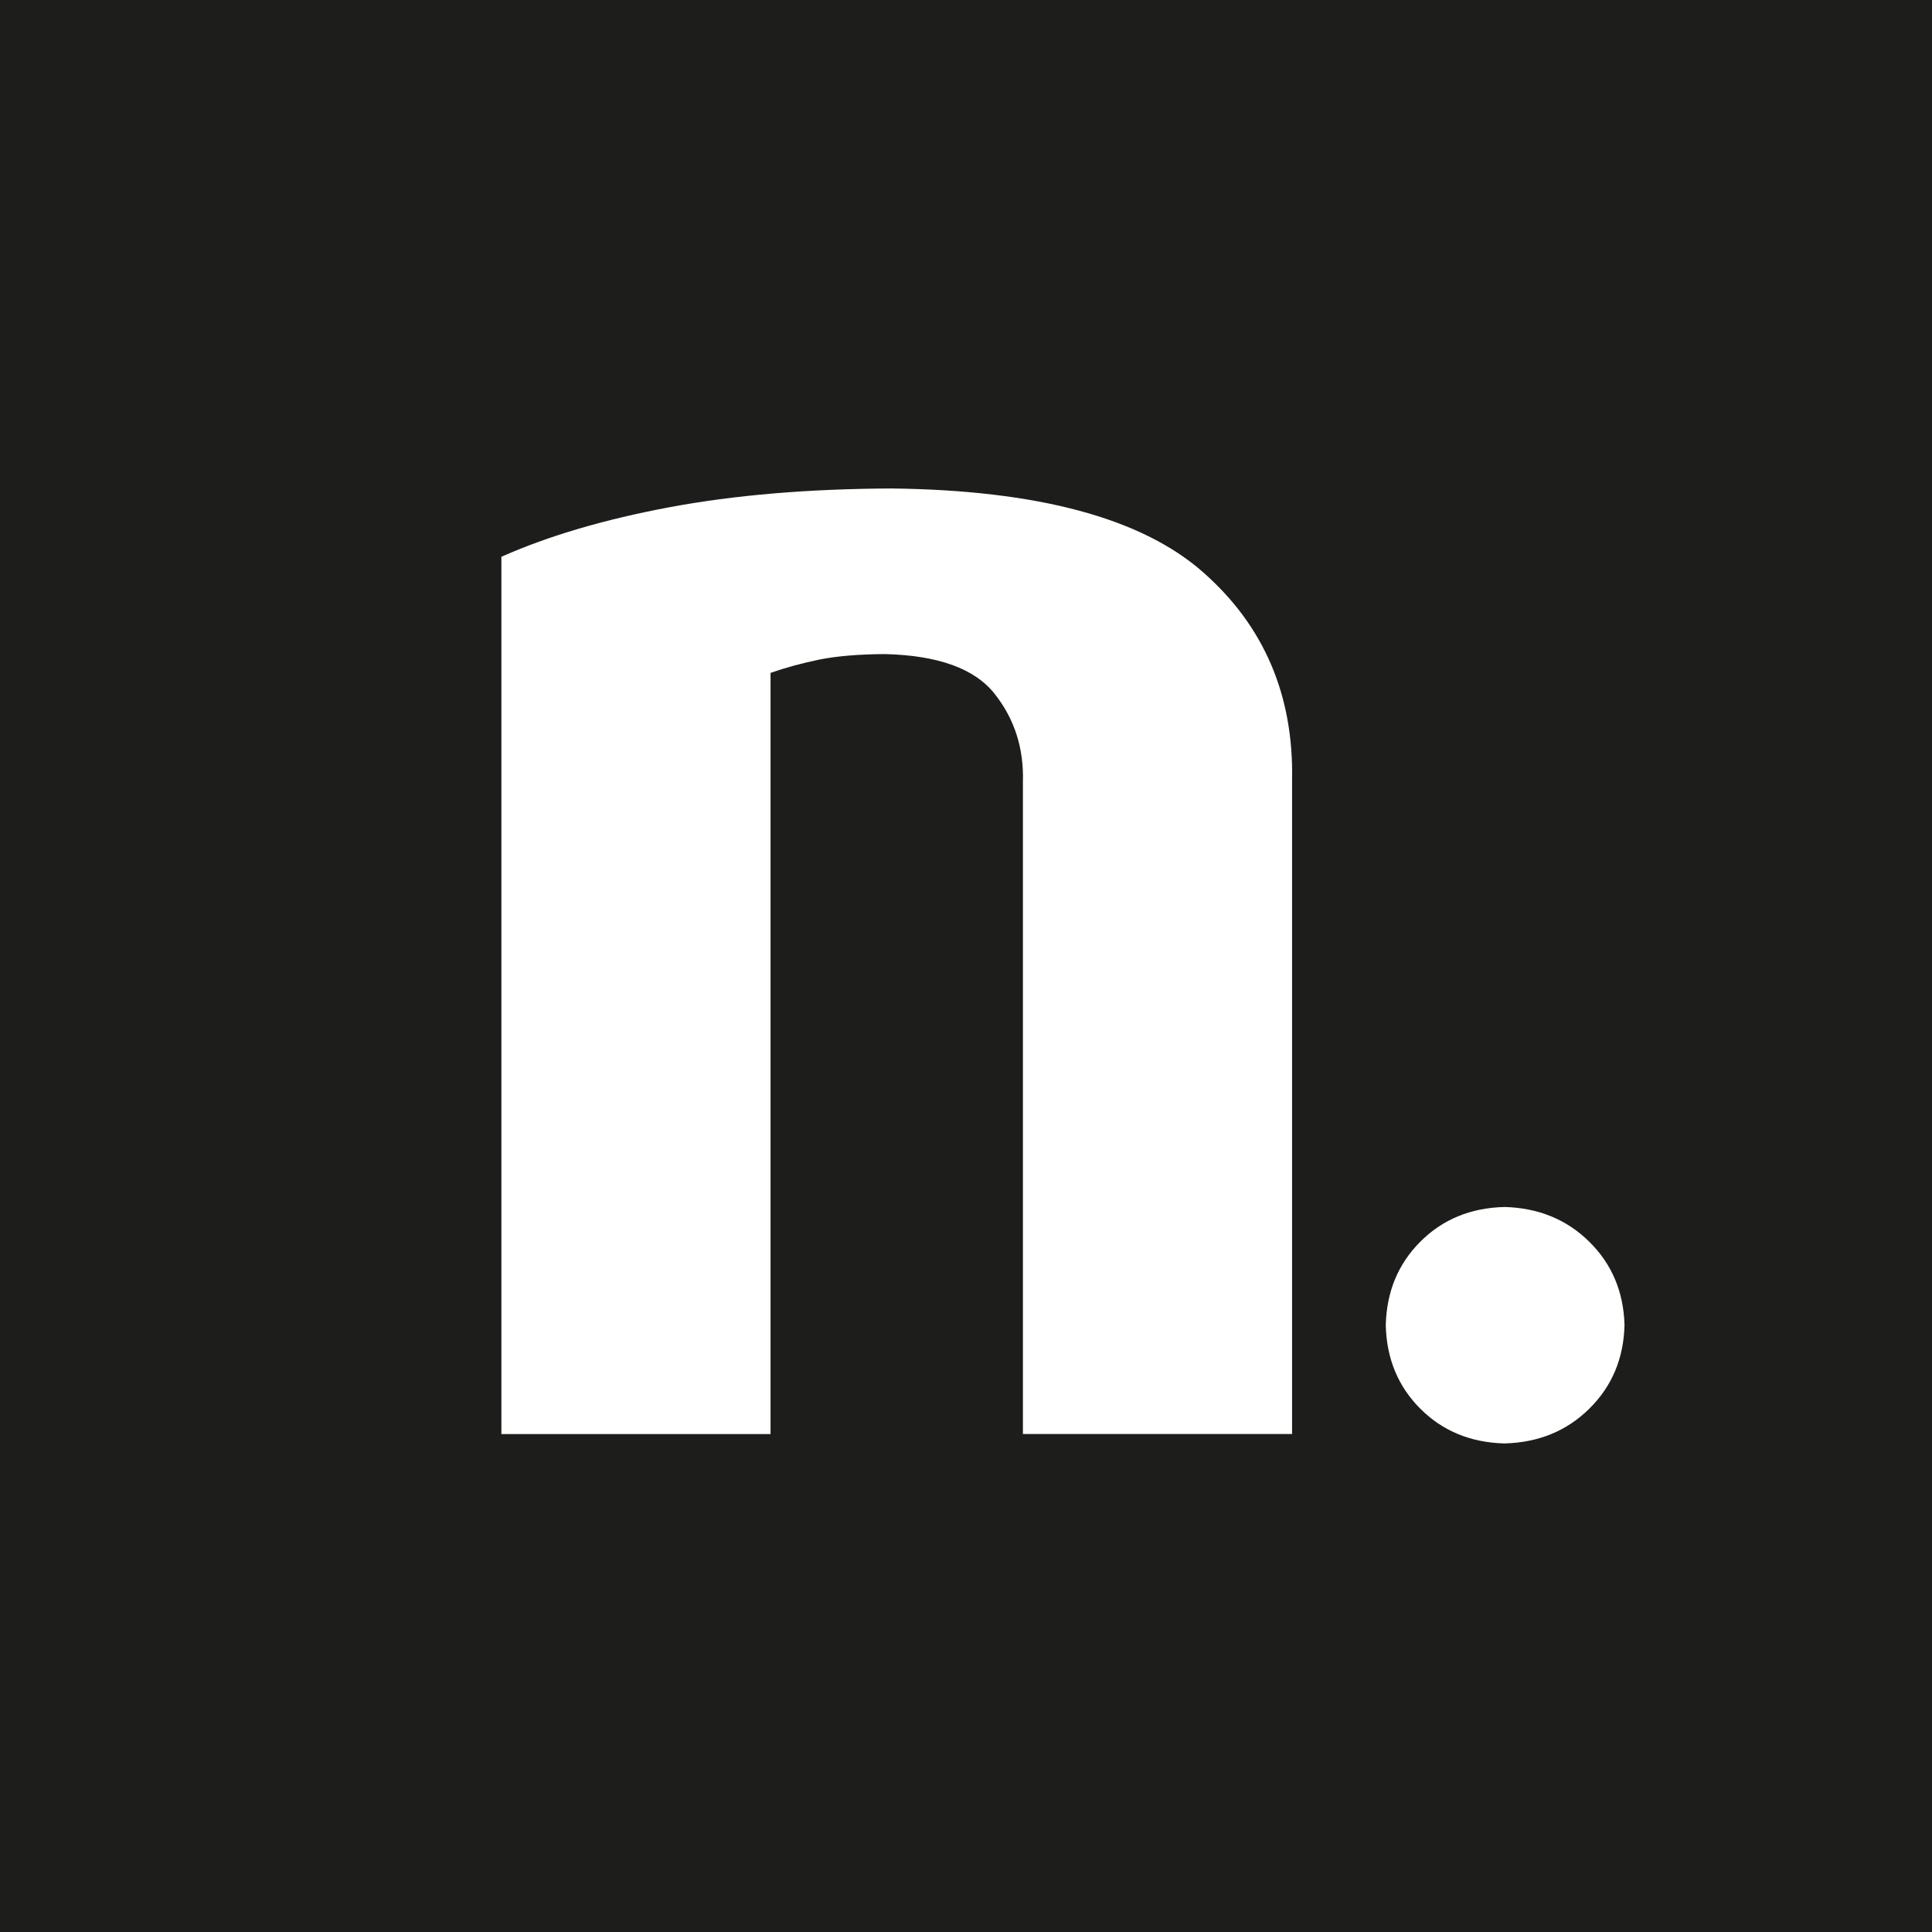 <?xml version="1.0" encoding="UTF-8"?> <svg xmlns="http://www.w3.org/2000/svg" id="Layer_2" viewBox="0 0 219.79 219.79"><defs><style>.cls-1{fill:#fff;fill-rule:evenodd;}.cls-2{fill:#1d1d1b;}</style></defs><g id="Capa_1"><rect class="cls-2" width="219.79" height="219.79"></rect><path class="cls-1" d="m116.37,163.14v-74.15c.12-3.84-.95-7.2-3.22-10.06-2.26-2.87-6.44-4.38-12.51-4.52-2.99.02-5.47.23-7.45.63-1.98.41-3.82.91-5.53,1.51v86.59h-30.62V63.34c5.31-2.36,11.67-4.24,19.09-5.63,7.42-1.39,15.85-2.1,25.29-2.14,16.59.19,28.39,3.35,35.38,9.47,6.99,6.12,10.39,14.04,10.19,23.76v74.34h-30.62Zm68.44-12.38c-.1-3.8-1.44-6.96-4.01-9.5-2.57-2.53-5.79-3.85-9.65-3.95-3.85.1-7.04,1.41-9.57,3.95-2.53,2.53-3.84,5.7-3.93,9.5.09,3.8,1.4,6.97,3.93,9.5,2.53,2.53,5.72,3.85,9.57,3.95,3.86-.1,7.08-1.41,9.65-3.95,2.57-2.53,3.91-5.7,4.01-9.5Z"></path></g></svg> 